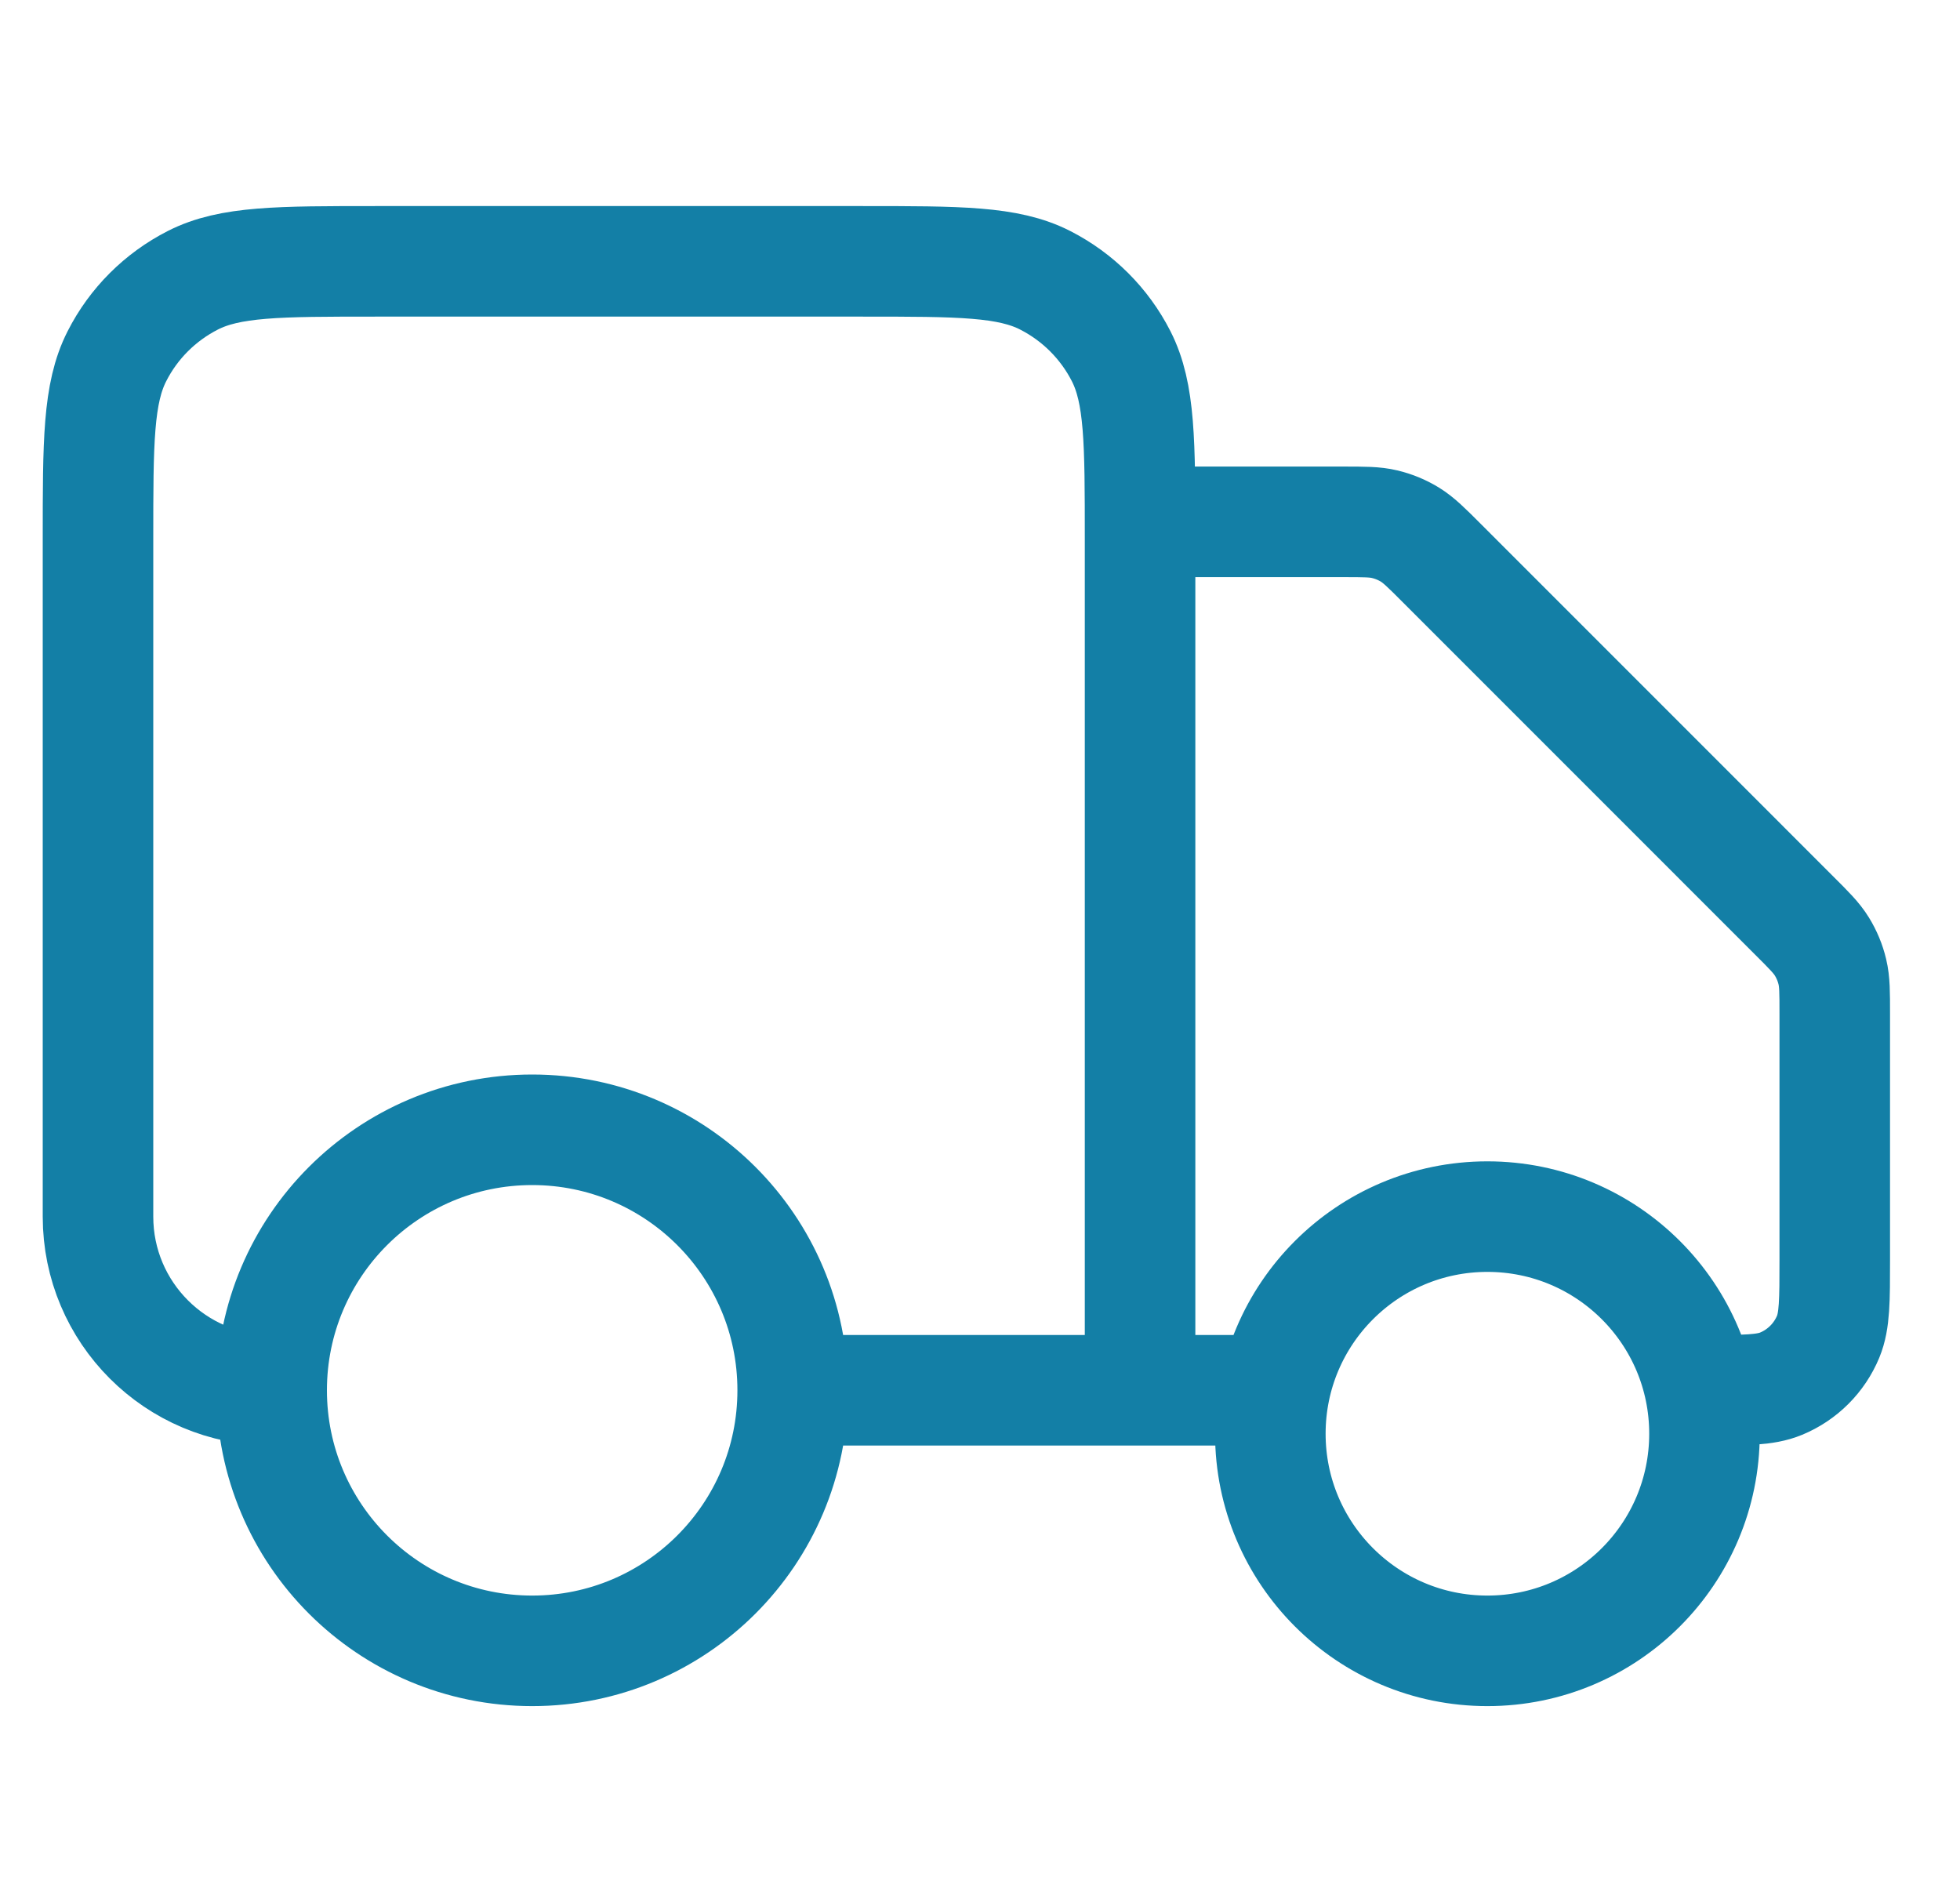 <svg width="30" height="29" viewBox="0 0 30 29" fill="none" xmlns="http://www.w3.org/2000/svg">
<g id="Frame" clip-path="url(#clip0_851_4470)">
<path id="Vector" d="M17.45 7.987H20.556C20.881 7.987 21.044 7.987 21.197 8.024C21.333 8.057 21.462 8.11 21.581 8.183C21.715 8.266 21.83 8.38 22.06 8.61L27.46 14.011C27.69 14.24 27.805 14.355 27.887 14.489C27.96 14.608 28.014 14.738 28.046 14.873C28.083 15.027 28.083 15.189 28.083 15.514V19.285C28.083 19.905 28.083 20.214 27.982 20.459C27.847 20.784 27.588 21.043 27.262 21.178C27.018 21.279 26.709 21.279 26.089 21.279M19.444 21.279H17.45M17.45 21.279V8.253C17.45 6.765 17.45 6.02 17.16 5.451C16.905 4.951 16.498 4.545 15.998 4.29C15.43 4 14.685 4 13.196 4H5.753C4.264 4 3.52 4 2.951 4.29C2.451 4.545 2.044 4.951 1.79 5.451C1.5 6.02 1.5 6.765 1.5 8.253V18.621C1.5 20.089 2.69 21.279 4.158 21.279M17.45 21.279H12.133M4.158 21.279C4.158 23.481 5.943 25.267 8.146 25.267C10.348 25.267 12.133 23.481 12.133 21.279M4.158 21.279C4.158 19.077 5.943 17.292 8.146 17.292C10.348 17.292 12.133 19.077 12.133 21.279M26.089 21.944C26.089 23.779 24.602 25.267 22.766 25.267C20.931 25.267 19.444 23.779 19.444 21.944C19.444 20.108 20.931 18.621 22.766 18.621C24.602 18.621 26.089 20.108 26.089 21.944Z" stroke="#137FA6" stroke-width="1.692" stroke-linecap="round" stroke-linejoin="round"/>
</g>
<defs>
<clipPath id="clip0_851_4470">
<rect width="29" height="29" fill="white" transform="translate(0.5)"/>
</clipPath>
</defs>
</svg>
